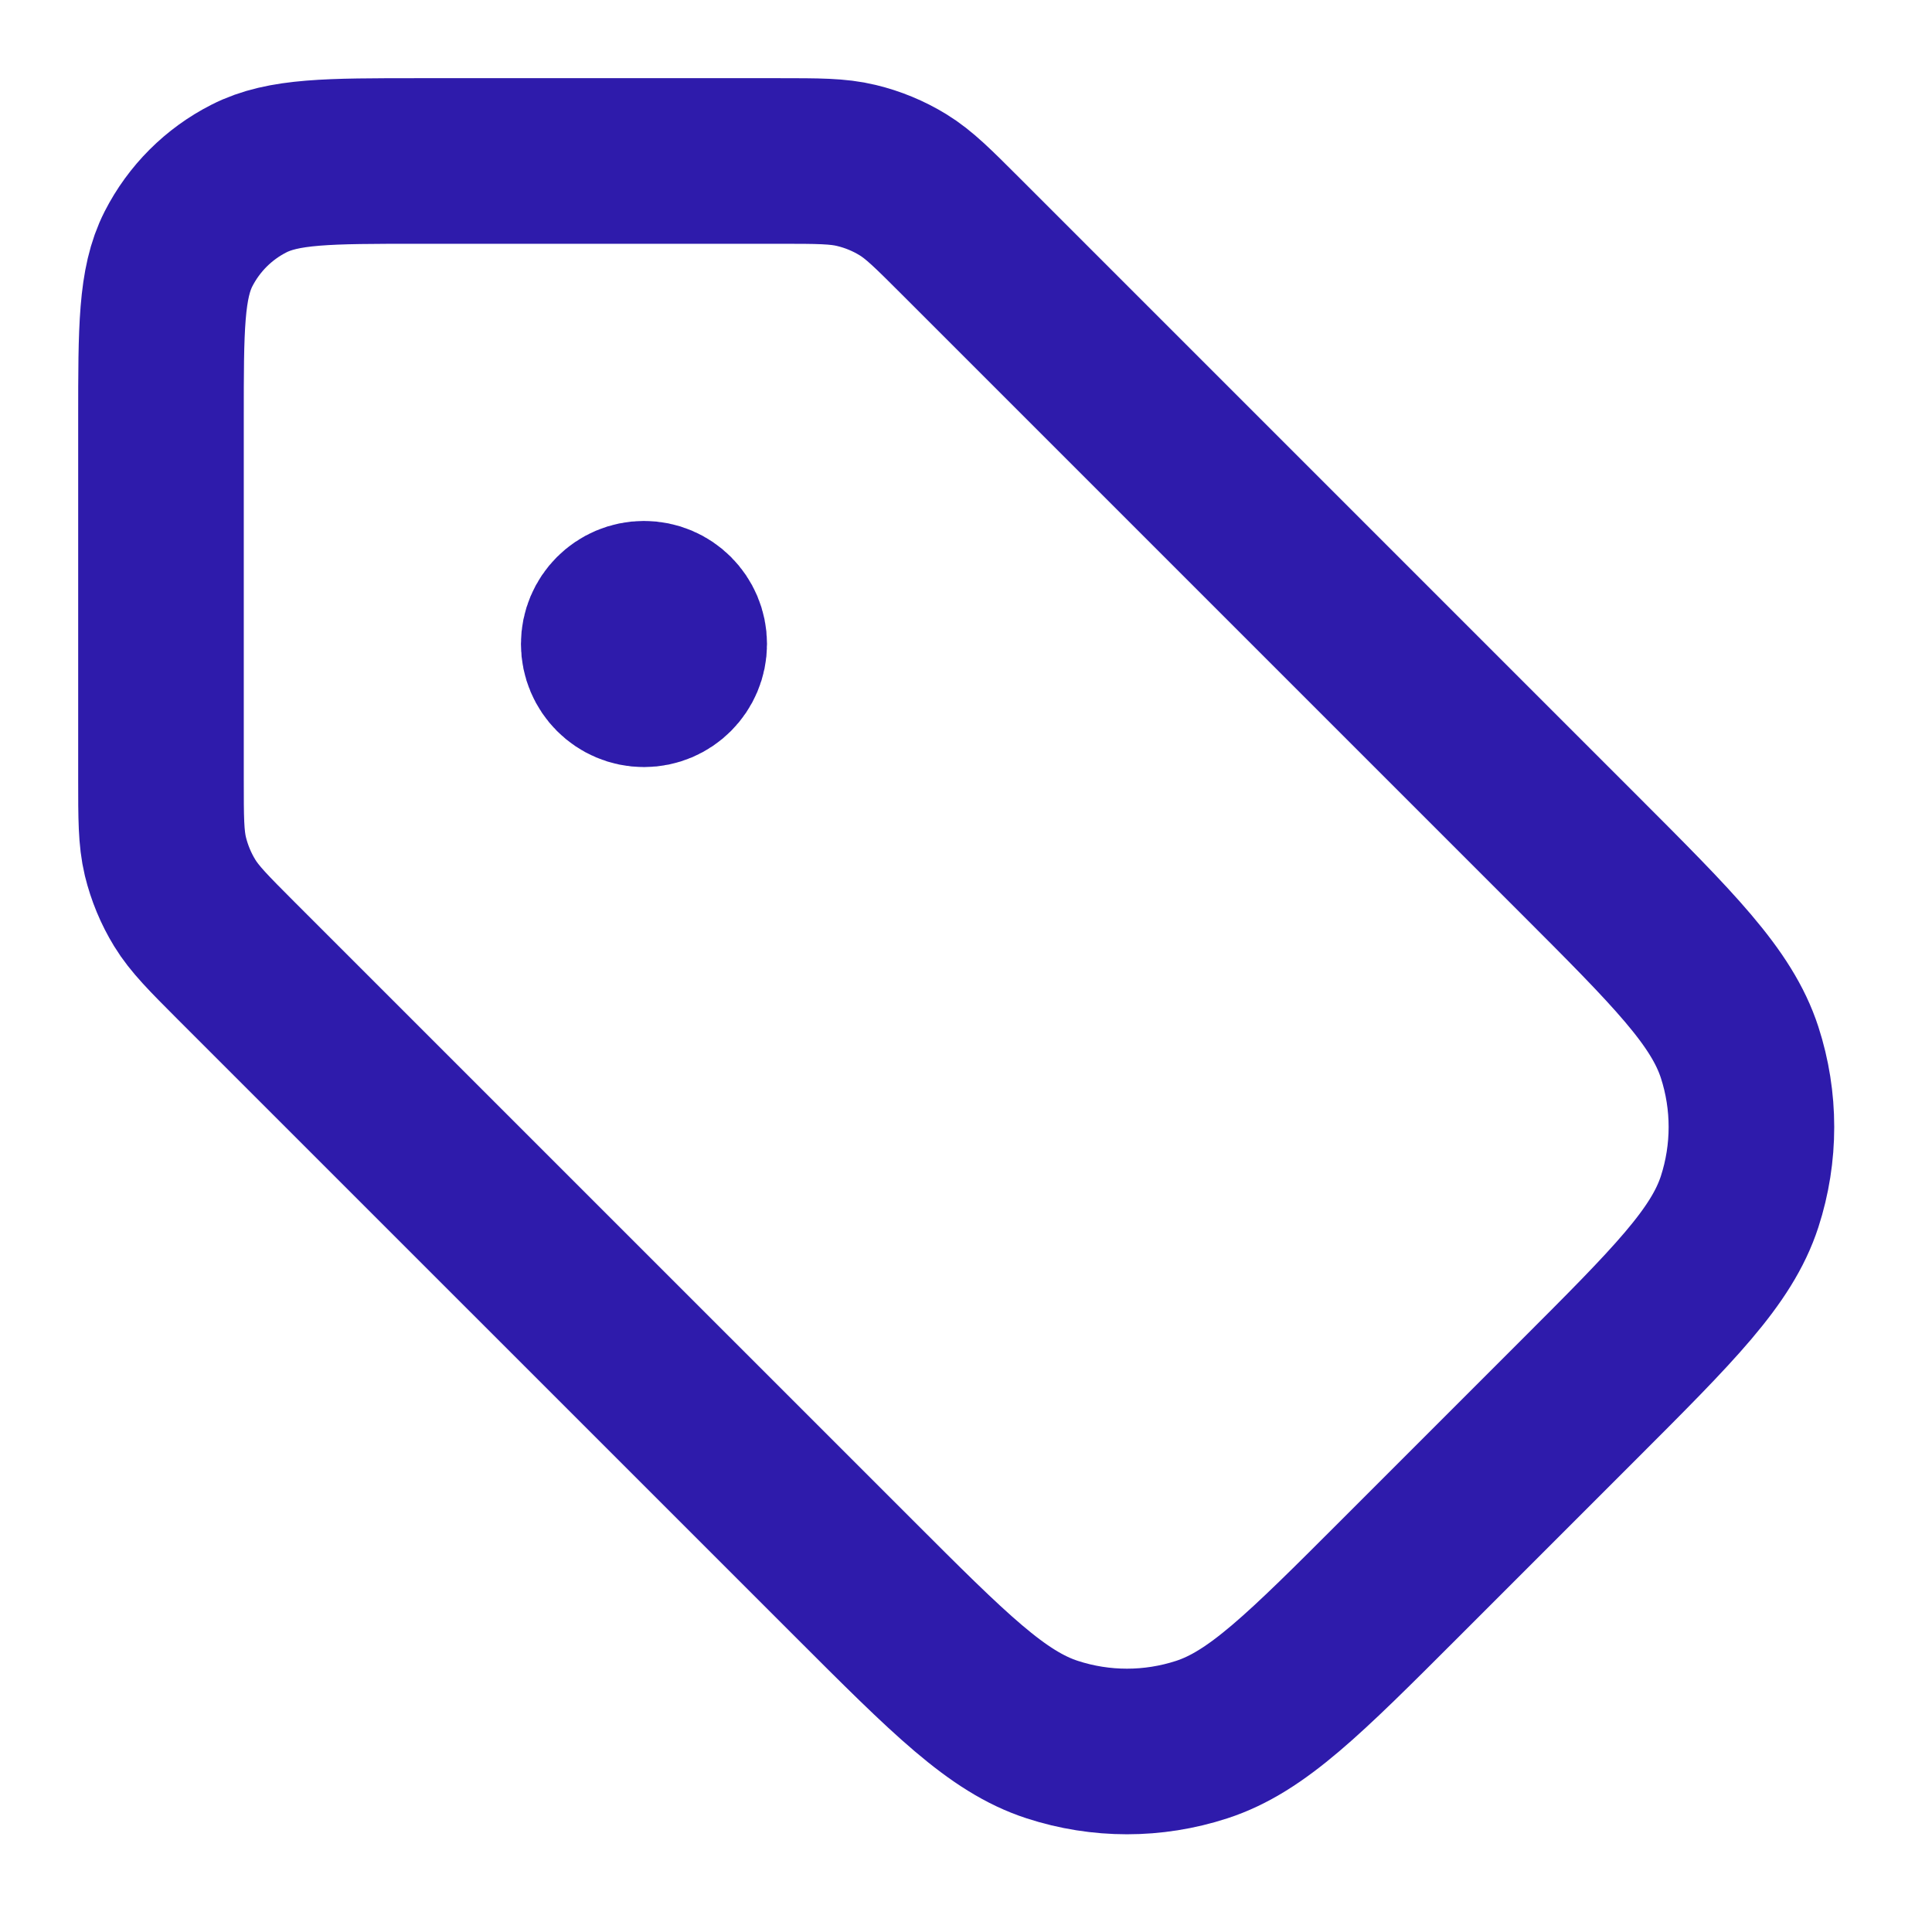 <?xml version="1.0" encoding="UTF-8"?> <svg xmlns="http://www.w3.org/2000/svg" width="28" height="28" viewBox="0 0 28 28" fill="none"><path d="M9.333 9.333H9.345M2.333 6.067L2.333 11.287C2.333 11.858 2.333 12.143 2.397 12.412C2.455 12.649 2.549 12.877 2.677 13.086C2.821 13.321 3.023 13.523 3.426 13.927L12.373 22.873C13.759 24.259 14.452 24.953 15.251 25.212C15.954 25.441 16.712 25.441 17.415 25.212C18.214 24.953 18.907 24.259 20.293 22.873L22.873 20.293C24.259 18.907 24.952 18.214 25.212 17.415C25.44 16.712 25.44 15.955 25.212 15.252C24.952 14.453 24.259 13.759 22.873 12.373L13.927 3.427C13.523 3.023 13.321 2.821 13.086 2.677C12.877 2.549 12.649 2.455 12.411 2.398C12.143 2.333 11.857 2.333 11.287 2.333L6.066 2.333C4.76 2.333 4.106 2.333 3.607 2.588C3.168 2.811 2.811 3.168 2.587 3.607C2.333 4.106 2.333 4.76 2.333 6.067ZM9.916 9.333C9.916 9.655 9.655 9.917 9.333 9.917C9.011 9.917 8.75 9.655 8.75 9.333C8.75 9.011 9.011 8.75 9.333 8.75C9.655 8.75 9.916 9.011 9.916 9.333Z" stroke="#2E1BAB" stroke-width="2.4" stroke-linecap="round" stroke-linejoin="round"></path></svg> 